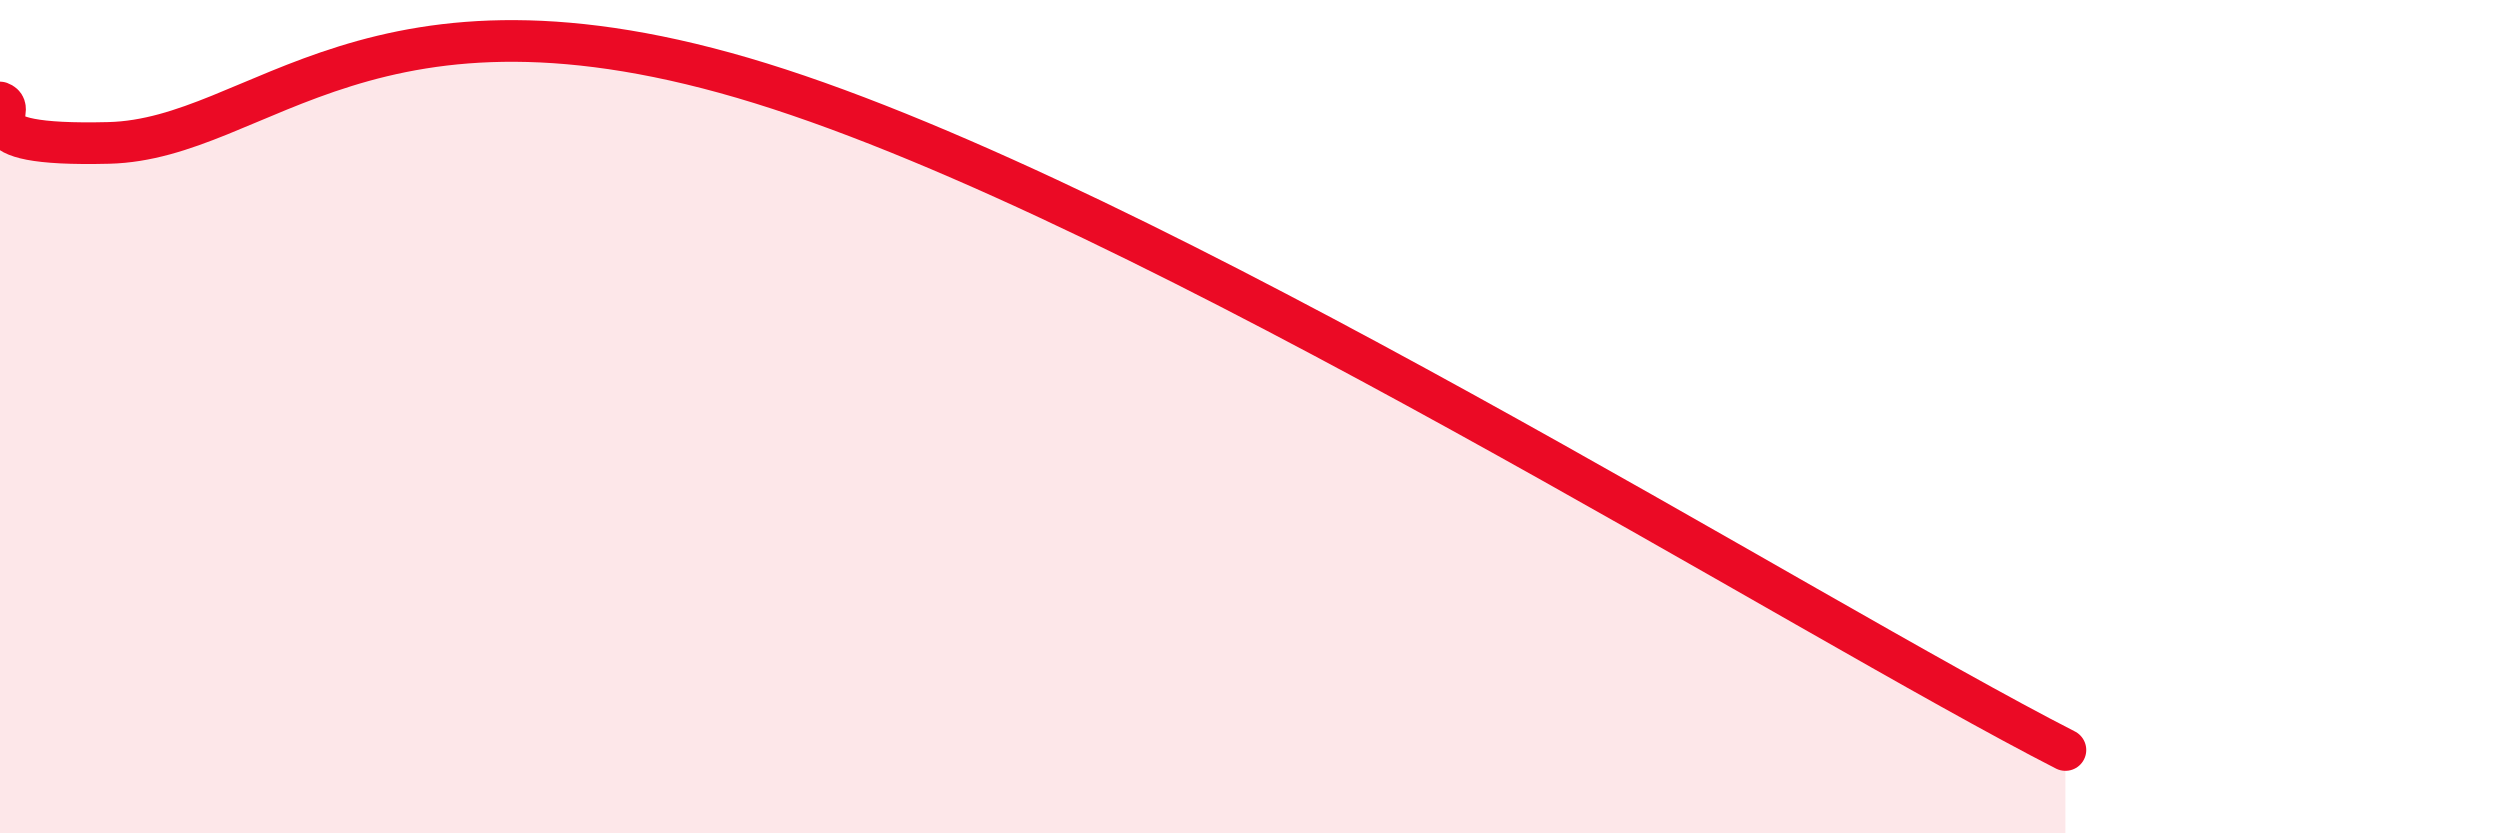 
    <svg width="60" height="20" viewBox="0 0 60 20" xmlns="http://www.w3.org/2000/svg">
      <path
        d="M 0,2.46 C 0.52,2.65 -1.04,3.52 2.61,3.43 C 6.26,3.34 8.87,-0.91 18.26,2 C 27.65,4.91 43.31,14.8 49.57,18L49.57 20L0 20Z"
        fill="#EB0A25"
        opacity="0.1"
        stroke-linecap="round"
        stroke-linejoin="round"
      />
      <path
        d="M 0,2.46 C 0.52,2.65 -1.04,3.52 2.61,3.43 C 6.26,3.34 8.87,-0.91 18.26,2 C 27.65,4.91 43.31,14.8 49.57,18"
        stroke="#EB0A25"
        stroke-width="1"
        fill="none"
        stroke-linecap="round"
        stroke-linejoin="round"
      />
    </svg>
  